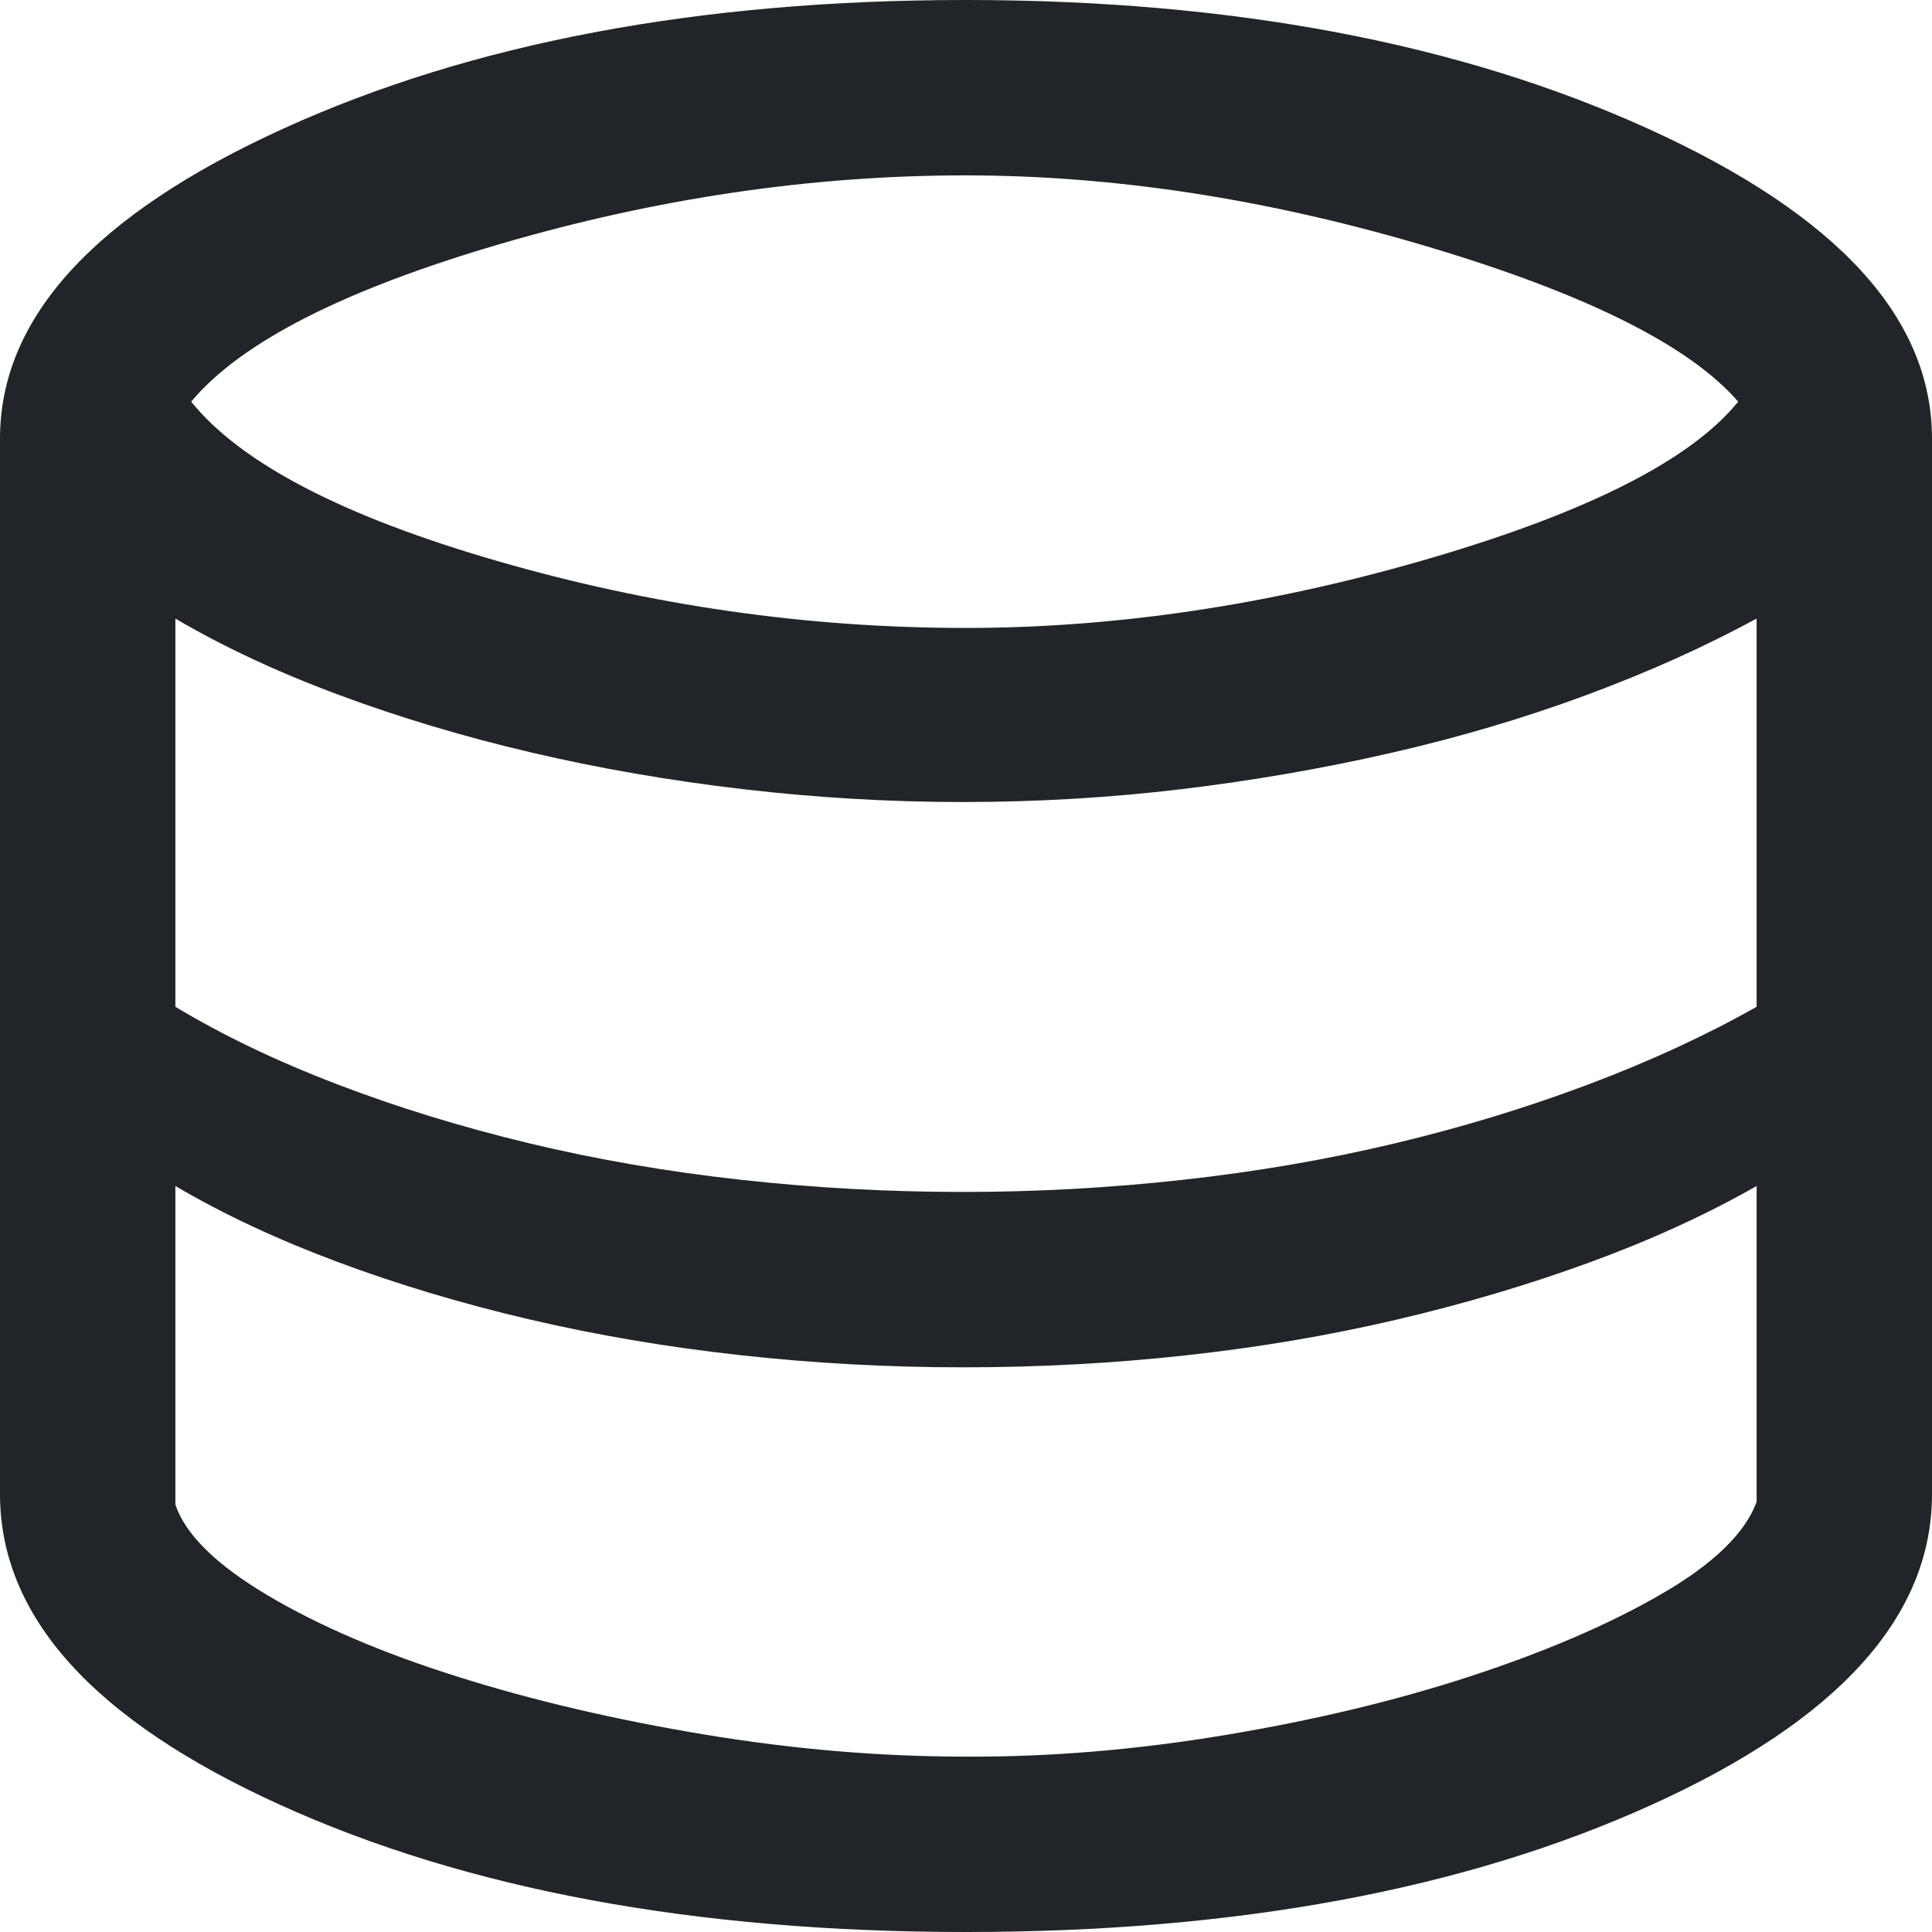 <svg width="40" height="40" viewBox="0 0 40 40" fill="none" xmlns="http://www.w3.org/2000/svg">
<path d="M20 40C14.4 40 9.667 39.123 5.801 37.368C1.934 35.614 0 33.468 0 30.933V9.081C0 6.584 1.952 4.446 5.855 2.668C9.758 0.889 14.47 0 19.991 0C25.503 0 30.215 0.889 34.129 2.668C38.043 4.446 40 6.584 40 9.081V30.933C40 33.468 38.064 35.614 34.192 37.368C30.321 39.123 25.59 40 20 40ZM19.993 13.001C23.12 13.001 26.324 12.52 29.605 11.56C32.886 10.599 35.014 9.518 35.987 8.316C34.977 7.15 32.827 6.078 29.535 5.099C26.244 4.12 23.061 3.631 19.987 3.631C16.804 3.631 13.594 4.104 10.357 5.051C7.12 5.998 4.987 7.086 3.958 8.316C4.987 9.59 7.099 10.69 10.293 11.614C13.488 12.539 16.721 13.001 19.993 13.001ZM19.939 24.678C21.46 24.678 22.979 24.594 24.497 24.426C26.015 24.258 27.471 24.008 28.866 23.675C30.261 23.343 31.599 22.936 32.88 22.454C34.16 21.972 35.323 21.436 36.369 20.844V12.807C35.296 13.39 34.119 13.918 32.84 14.392C31.561 14.865 30.216 15.264 28.804 15.587C27.392 15.91 25.945 16.161 24.46 16.339C22.976 16.516 21.467 16.605 19.934 16.605C18.419 16.605 16.901 16.516 15.382 16.339C13.862 16.161 12.402 15.908 11.002 15.58C9.602 15.253 8.271 14.854 7.01 14.385C5.749 13.916 4.623 13.39 3.631 12.807V20.844C4.614 21.436 5.729 21.97 6.976 22.447C8.223 22.925 9.548 23.332 10.95 23.669C12.352 24.006 13.814 24.258 15.336 24.426C16.859 24.594 18.393 24.678 19.939 24.678ZM19.993 36.369C21.724 36.378 23.509 36.23 25.349 35.925C27.19 35.619 28.884 35.214 30.432 34.709C31.979 34.203 33.295 33.639 34.377 33.015C35.461 32.392 36.125 31.752 36.369 31.096V24.555C35.332 25.146 34.178 25.674 32.908 26.138C31.638 26.602 30.301 26.998 28.897 27.326C27.493 27.654 26.039 27.899 24.534 28.063C23.03 28.227 21.498 28.309 19.939 28.309C18.384 28.309 16.846 28.225 15.324 28.057C13.801 27.889 12.341 27.64 10.944 27.313C9.546 26.985 8.225 26.589 6.983 26.125C5.74 25.661 4.623 25.138 3.631 24.555V31.151C3.839 31.77 4.475 32.396 5.54 33.029C6.605 33.662 7.918 34.224 9.48 34.716C11.042 35.208 12.743 35.606 14.583 35.911C16.423 36.217 18.226 36.369 19.993 36.369Z" fill="#212529"/>
</svg>
